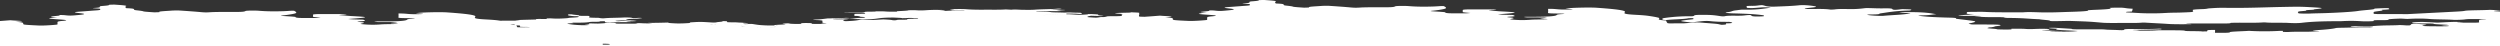 <svg xmlns="http://www.w3.org/2000/svg" viewBox="0 0 5658.66 104.4"><rect x="0" y="0" width="5658.66" height="104.4" fill="#333333" stroke="none"/><defs><style>.cls-1{fill:#fff;}</style></defs><g id="Layer_2" data-name="Layer 2"><g id="_ÎÓÈ_1" data-name="—ÎÓÈ_1"><path class="cls-1" d="M5658.66,26.18c-1.89-.21-4.33-.4-7.89-.56-9.65-.44-6.63-1.09,3.31-1.52,2-.08,3.51-.17,4.58-.25v-.5c-1-.07-2.35-.15-4.22-.22-6.32-.27-12.1-.56-18.13-.85-15.52,1-50.88.78-57.05,2.2-3.55.82-10.81,1.31-20.47,1.81q-54.22,2.82-109.06,5.64l-67.7-.12c-2.1,0-4.13-.2-9.08-.45,0-1.35-1.32-2.85.5-4.34s27-2.88,17.05-4.61c-.52-.09,2-.27,4-.35,22.41-.89,10.07-2.21,12.68-3.34a34.75,34.75,0,0,0-4.82-.33c-4.21,0-8.88.11-12,.25-6.19.29-16.77.66-16.23,1,3.63,2-25.75,3.36-36.11,5.09-4.54.76-12.56,1.57-21.34,2.21-14.74,1.07-33.22,2.09-54.33,2.77-10.43.34-23.93.48-34.7,1-9,.39-25.13-.12-25.23-.72-.21-1.37-3.34-2.77,1.31-4.08,2.72-.77,20-1.33,16-2.35-3.75-1,24.08-1.26,17-2.32,25.77-2.77,25.08-3.24-7.34-5-23.33-1.28-29.25-1.16-64.58-.48-41.68.81-77.91,2.64-128.57,1.94-17-.23-24.68.57-33.52,1.08s-4.3,1.41-18.34,1.85c-18.82.58-22.83,1.55-21,2.68,1.43.91-1.65,1.83.67,2.73,3.43,1.33-13.5,1.84-29.33,2.4-6.26.23-15.39.22-21.87.43-13.46.44-19.76,1.31-40.55,1.36-25.42.06-33.28-1-47.94-1.64-4.43-.2-10.51-.42-11.56-.67-1.62-.39-.89-.84,1.42-1.21,1.58-.26,10.95-.42,11.09-.64,1.35-2.11,1.47-4.23,1.95-6.34-14.5-.57-14.68-1.53-23.28-2.25-2-.17-10.5-.22-15.32-.16-4.65.05-8.89.28-12.31.48-1.42.08-.65.29-.18.44,5.29,1.66-6,2.89-30.84,3.84-8.44.33-20.35.91-19.43,1.32,4.17,1.87-20.14,2.88-42.32,3.5-19.29.54-41.41,1.78-67.05,1-15.36-.47-25.22-1-37.6,0-29.37-.22-61.6.45-87.35-1-4.12-.24-16.56-.11-24.93-.06-4.9,0-13.1.21-13.38.37a2.67,2.67,0,0,0-1.65,2.7c-.16,1.51,0,1.51,16.92,3.29-17.24-.06-22.34.8-32.3,1.26-7.85.36-.81,1.34,9.49,1.43,8.36.07,17.19,0,25.49.06,20.58.21,12.07.68,2.63,1.05-6.37.26-5.81.38.87.67,10.62.47,17.53,1.2,34.9,1.08,14.85-.11,28.2,0,27.43,1.12-.17.24,5,.7,8,.71,37,.14,46,2.13,71.17,3,3.86,1.12,22.55,1.92,23.35,3.17s3.95,1.39,35.39.69c6.32-.14,6.31-.19,12.72,0,40.31,1.35,40.64,1.32,70.82,3.95,7.05.62,20.89.74,42.22.52,15.56-.16,34.59.42,46.14-.58a76.83,76.83,0,0,1,12.26.1c15.34.92,33.55,1.71,47.4,2.69,13.31.93,30.19.76,46.09.71,8.67,0,10.95-.5,1.75-.86-8.83-.36-7.68-.85,1.3-.88,22.52-.08,45.42,0,68.08.09,17.8.08,26.47-.22,24.65-1.22a23.12,23.12,0,0,1,4.22-.34c21-.71,51.61.58,69.33-.86.66-.05,5.32,0,5.65,0,11.44,1.29,39.31.34,51.61,1.08,15.58.93,25.14.41,30.27-.19,17.79-2.08,39.67-3.78,89-3.65a360.63,360.63,0,0,1,47.74.13c7.65.45,24.28.06,26.22-.49,3.1-.88-10.39-2.33,25.35-2.1a59.31,59.31,0,0,0,8.52-.65c1.43-.44-2.22-1,1.08-1.34,4.54-.51,12.44-1,20.93-1.32,11.5-.46,16.2.91,23.17.52q27.45-1.5,47.41.2c13,1.13,40.82.89,54.4,1.94a222,222,0,0,0,24.16-.71,89.72,89.72,0,0,1,11.06-1c10.42-.11,22.35,0,33.09.12,8,.1,7,.36,2.09.63-5.28.3-11.42.7-11.68,1.07-1.24,1.82-1,3.64-.52,5.46.26.9-10.72.88-22.28.87-5.68,0-11.39,0-17,0-2.44,0-4.85-.11-7-.19-6.06-.22-4.88-.4,1.86-.65,3.66-.14,5.51-.41,8.18-.62-7.63-.13-18.13-.49-22.33-.34-13.29.46-24.23,1.11-36,1.69-6.91-.38-12.51-.74-19.06-1-5.4-.24-13.49-.64-17.59-.57-7.26.13-15.83.52-17.7.9-3.33.67-3.58,1.42-1.67,2.12.48.17,14.07.33,21.82.37,10.89.07,25.29-.08,25.65.74.49,1.11,16.93,1.53,28,2.16,10.48.59-1.49.68-4.36,1-2.34.24-4.09.51-6.11.76,16.86,0,18.12.6,16.62,1.2-1.16.47-8.09.65-18,.64-42.69,0-50.13-.77-32.68-3.29,3-.43-16.18-2.23-24.38-2.2a72.78,72.78,0,0,0-9.29.54c-1.79.88-.86,1.79-3.32,2.66-1.25.45-7,.41-11.78,0-2.83-.24-7.8-.39-11.81-.59-8.31.92-29.33.64-41.16,1.22-4.11.21-9,.39-11.91.63-11.2.95-29.07.63-45.34.71-8.68,0-13.41.44-11.77,1,.45.14,0,.32,1.39.43,8.3.66,12.23,0,18-.15,4.53-.13,9.4-.26,14.43-.31,10.42-.11,16.83.25,16.72.72s-7.78,1.07-8.65,1.06c-24.82-.46-41,.58-61.46.84-9.17.12-13.17.32-15,.83-5.57,1.58-22.54,3.43-41.23,4.48-11.29.63-15,1.22-1.52,1.87,8,.38,7.46.66-.31,1-8.44.34-13.43,1-27.32.84-14.44-.12-27.87,0-37.4.65-.53,0-10.87-.18-11-.28-1-.76-.49-1.52-.47-2.27-2.76,0-6.78-.08-8.07,0a613.91,613.91,0,0,1-62.83.21c-2.09-.1-3.9-.22-5.85-.32-15.46,1.08-46.23,1.58-43.32,3.39.56.35-4,.89-9.28,1-6.44.17-16.08,0-24.35,0l-3,.24-2.31-.27,5.35,0,.18-6.37c-10-.12-15.9.2-16.69.62-1.59.85-.61,1.72-1.69,2.57-.12.09-7.14.14-11,.21-4.06-1.16-40.24-.18-39-1.69l-2.62-.44c-5.79-.42-14.26-.48-22.89-.51l-8.59,0c-10.34.1-23.15-.34-31,.26-9.79.75-23.76.57-37.3.54l-5.81-.77c-2.31-.31-17.19-.47-4.56-1,1.95-.08,5.09,0,7.48-.1,16.67-.35,34-.65,49.47-1.1,4-.12,2.73-.77,2.92-1.17.05-.11-3.65-.22-5.62-.33-18.74,1.15-44.47.68-68,.77a71,71,0,0,0-9.55.6c-1.95.56-.45,1.17-2.86,1.73-1.81.42-6.41.36-11.73.07s-13.23-.46-20-.68l-5.87-.2-3.35-.34s-4.22-.3-4.21-.3q-6.34-.23-13.6-.12h-7.07c-5.63,0-11.29,0-16.89,0-15-.09-36.47.34-34.27-1.2-12.93-.78-25.65-1.58-39.17-2.34-1.23-.07-8,.09-11.38.21-1.39,0-.36.28-.61.43-1.6.92,23.07,1.29,17.44,2.36C4649.06,67,4659,68,4679,68.87c10.21.42,18.36,1,24,1.29-11.28,1.7-34,1.59-57,1.41-2.19,0-4.64-.19-5.74-.32-.63-.07.78-.23,2.11-.3,1.73-.1,4.13-.19,6.55-.23l22.25-.37c-6.37-.18-13.18-.33-19-.55-8.88-.34-16.81-.75-25.64-1.1-6.54-.25-6.29-.42,1-.65,14.85-.46,10.79-1.28,10.54-2s-14.57-1.17-29.39-.6c-9.74.38-15.13.74-24.48,0-8.1-.63-20.84-.23-31.25-.37,0,.31-.64.62.1.92,1.45.58-4.95.88-13.68.85-7,0-19.91-.39-19.62-.53,2.62-1.24-30.5-1.91-18.66-3.31,1.67-.2.11-.42-3.26-.57,2.69-.25,6-.51,9.89-.77l5.35-1c1.71-.49,2.33-1.13,5.33-1.43,8-.81,12.8-1.84,7.76-2.91-2.45-.53-11.86-.75-18.28-.81-14.35-.13-29,.05-43.11-.2a22.14,22.14,0,0,1-8.75-1.92c-.67-.39,4.11-.9,6.13-1.37,12.58-3,12-3.78-4.56-5.88-9.95-1.26-20.28-2.48-30.43-3.71,3.45-2.54-10.63-2.31-25.34-2.79-18.88-.61-38.84-1.4-53.61-3.29-8.25-1.06-9.4-1.34,7-1.74,13.89-.34,17.48-1.82,27.84-2.46-2.85-.45-5.76-.83-8-1.26-16.08-3.08-40.15-3.8-67.92-3.32a80.08,80.08,0,0,0-8.54,1c4,.25,7.77.55,11.94.73,17.1.72,15.66.58,8.83,1.76-14,2.42-38.12,3-55.89,4.72-8.55.82-36.58-1.11-37.08-2.43-.07-.19,3-.55,4.89-.57,11.52-.16,24.53,0,22.71-2.16,19.31-2.7,34.55-5.94,67.27-6.84,3-.08,6.47-1.64,4.18-2.18s-11.48-.67-17.85-.9a44.75,44.75,0,0,0-5.79.34c-10.74,1.47-17.72,1.7-18.8-.71-.42-.93-4.81-1.51-13.74-1.46-7.18.05-14.74.16-21.55-.05-22.51-.69-23.15-.82-30.6.16a216.24,216.24,0,0,1-30.83,1.55c-11.11-.08-23.77-.61-33.25.73-2.12.3-9.15.58-9.64.5-14.47-2.39-35.31-1.09-53.17-1.45a34.52,34.52,0,0,1-5.38-.43c.2-.41.92-.9,3-1.2,4.53-.66,9.85-1.24,15.19-1.81,8.1-.87,10-1.87,3.68-2.94-12-2-25.22-2.92-34.23-2-16,1.67-35.13,2.33-54.25,3.05-11.07.41-18.5-.35-23.79-2a32.78,32.78,0,0,0-6.21-1.35c-8.61.24-11,1.75-22.75,1.57-3.84-.06-11.52.32-11.69.56-.89,1.34-.6,2.71.82,4,.25.24,8.56.61,11.92.49,6.23-.25,11.57-.81,17.24-1.24a118.51,118.51,0,0,1,24.68.43c-18.11,2.07-30.63,5.19-63.51,4.37-4.14-.11-10.28,1-15.59,1.59-10.6,1.11-7.89,3-19.84,4.22-8.77.87-.19,2.35,14.46,2.69,30.17.71,50.11,1.82,65.49,4,3.65.51,3.64,1.53,2.82,2.28-.32.3-7.09.6-11.3.72-8,.22-14.14-.3-15.7-1.18-2.32-1.32.61-3.33-17.42-1.14-11.92,1.44-34.23-.6-44.22,1.75-2.38.56-5.92.33-10.2-.3-6.08-.89-12.28-1.93-20.45-2.41-7.88-.46-18.44-.42-27.58-.33-7.39.08-11,.79-10.72,1.8.13.47-4,1.38-5.51,1.36a383.57,383.57,0,0,0-59.88,3.58c-9.84,1.27-5.66,2.65-6.27,4-.15.33,5.09.7,7.86,1.06,13.34-2,39.72-1.7,50.5-4.16,1.12-.26,6.49-.25,9.89-.36.7.78,3.69,1.67,1.5,2.3-2.53.74-9.86,1.21-14.69,1.84-17.47,2.28-17.32,2.52,1,4.77,4.8.59,8.76,1.18,15.46.21,6.05-.88,13-1.7,20.53-2.38a109.22,109.22,0,0,1,13.16-.16c12.77,1.5,27.42,2,44.81,1.85,2.36,0,7.55,1.3,7.73,2,.21.88-4.85,1.55-13.95,1.34a3.1,3.1,0,0,0,0,.86c.28,1.08,1.85,2.24-10.1,2.54-4.67-.67-5.9-1.55-11.73-2.17-9.52-1-22.86-1.78-33.37-2.73a105.77,105.77,0,0,0-20.76,0c-6.31.53-12.76,1.08-19.79,1.56-9.93,0-19.83,0-29.59.17-.58,0-1.15,0-1.73.05-2.85-.23-5.14-.52-5.39-.76-2-2-2.43-3.93-3.41-5.89-28.12-1.75-9.85-4.18-16.85-6.22-5.3-1.55-14.26-3.06-24.42-4.47-6.09-.85-16.34-1.62-26.93-2.15-26-1.31-27.49-3.2-25.2-5.24.27-.24-.2-.5.08-.74,4.79-4.3-25.41-7.33-63.17-10-16.87-1.21-62.92,0-70.9,1.83-.46.1,4.38.33,6.42.53,5,.48,16.9,1,3.17,1.56-4.83.21-12.85.2-18.45.06-11.57-.3-14.64-1.71-30.64-1.52,0,3,.44,6-.25,9-.33,1.46,11.77,1.42,24.75,1.6,7.05.09,20.36.48,6.17,1.3-11.8.69-10.19,1.64-11.92,2.61-4,2.27-18.91,3.25-48.15,3.45-6.32,0-12.86,0-19.09,0a44.45,44.45,0,0,0-6.45.48,54,54,0,0,0,8.68.93c9.32.15,19.21,0,28.76.1,17.49.15,18.63.26,4.75,1.65-5.43.55-7.37.63-.62,1.13,4.73.34,20.9.85,5.38,1.51-10,.43-23.44.19-32.88,1a226.07,226.07,0,0,1-39.45-.4c-7.57-.64-7.26-.58.95-2.66,2.32-.59,1.26-1.58-3.68-2-10.69-.85-14.39-1.32-.68-2.2,14.2-.9,5.72-2.31,4.74-3.47-.24-.28-15.9-.45-23.77-.77-4.49-.18-11.14-.81-10.79-.84,6.07-.57,13.44-1.05,19.83-1.59,27.09-2.32,24.74-3.15-13.24-5.14-7.88-.41-13.09-1.13-20.76-1.58s-8.21-.67-1.32-1.09c10-.62,21.64-1.42-2.61-1.74-12.55-.16-25.62,0-38.45-.09-15.06-.06-23.15.35-23.2,1.64,0,.48.38,3.55-.09,4-1.29,1.18,9.46,1.74,17.3,2.49a85.63,85.63,0,0,1-9.89.81c-18.46-.25-48,1-46.79-2.17.26-.7-15.22-1.55-25.2-2.16-15.63-.95-4.07-1.36,2.2-2.17,10.52-1.35,20.2-2.87,23.34-4.41,3.36-1.65-.17-3.42-3-5.11-1.08-.65-7-.48-13.51,0-5.83.46-15.16.77-23.59.88-16.11.21-29.79-.11-42.3-1.17-9.48-.8-28.78-.58-30.85.37-3,1.38-3.87,2.32-26.26,2.22-15.43-.08-32.08-.11-46.15.28-9.94.27-14.67,1.41-28,.19-14.43-1.33-31.32-2.5-48.29-3.64-3.38-.23-14.68-.17-17.74.09-12.13,1-33.7,1.62-28.49,3.54.22.08-11,.51-12.37.41-9.22-.67-22.39-1.38-24.3-2.2-2.47-1.06-9.41-1.7-16.37-2.52-11.63-1.36,5.44-3.53-20.75-4.6-1.84-.07-2.55-.42-2.59-.65-.24-1.24-2.32-2.52.42-3.73C2891.61,1.91,2875.75,1,2862,0c-1.65-.12-12.65.21-12.6.32.52,1-3.55,1.83-13.93,2.56-16.75,1.17,3.95,3.34-19.81,4.61-12.4.67,14.4,1.2,13.24,2.14-1.44,1.16,5.61,2.45-9.36,3.43-12.15.79-22.22,1.77-34.35,2.56-18.23,1.19-16.67,2.12-2.13,3.68,17.52,1.89,9.92,3.22-13.26,5.05a85.61,85.61,0,0,1-20.3-.41c-6.09-.62-15.39-.52-13,0,8.92,1.72-42.57,2.9-4.75,4.7-4.06.34-9.64.64-11.83,1.05-3.35.62-8.62,1.5-5.44,2,5.82.85,17,1.5,26.34,2.19,13.91,1,15.31,2,1.85,3.12-5.59.47-9.39,1.23-9.8,1.88-1.26,2,.05,4-.71,6-.36.93-31.4,2.89-40.68,2.49-13.33-.58-31.39-1.36-34.75-2.3-7.1-2,7.78-4.38-19.51-6.07,35.09-1.9-3.17-2.49-11.5-3.61-11.34.86-22.35,1.76-34.43,2.55-1.61.11-12.38-.26-12.54-.44-1.13-1.24-.59-2.48-.59-3.73l.48-.75a1.49,1.49,0,0,0-.07-1.5l-.39-.75c0-.67,2.46-1.43-.76-2-2.61-.46-12.08-.69-18.51-1,0,.25,1.08.67-.18.72-10.64.38-25.39.46-31.85,1.08-12.34,1.18,19.13,1.52,13.42,2.92-3.7.89-.65,2-.72,3-.15,2-31.25.63-33.88,1.7a37.43,37.43,0,0,1-6.86,1.43c-2.83,0-5.68,0-6.72.05-3.38.22-4.13.58-6.58.86-2.16.25-3.47.71-10.79.21-6.35-.43-14.2-.74-13.5-1.45,1-1,.27-1.12,8.11-2.66,7.75.27,11.38.33,14.45.45s5.66.29,8.45.43c1.83-.3,6.52-.79,5-.87-14.21-.72-11.76-1.64-11.34-2.53.34-.7-10.35-.93-16.19-1.36-.43,0-7.72.16-7.57.2,2.51.71-6,1-13.2,1.4-1.95.1-6.39.18-8.12.12-9.77-.36-13.37-1.18-27.06-1.25l0-1.41c9.75,0,20.09-.09,26.47.54,2.63.26,7.77.24,8-.07.62-.78.72-1.58-2.47-2.33-1.06-.26-14.36-.27-19.19-.56a122.26,122.26,0,0,0-16.73.2c-9.18-.55-27.55-.35-31.44-1.14-5-1-13.09-1.6-31.13-1.7-1,0-2.93-.35-2-.47,2.89-.41,12.17-.44,25.22-.24,7.48.11,15.65.16,23.24.11,5,0,10.78-.24,3.13-.63-2.39-.12-5.6-.43-4.91-.48,5-.35,11.26-.64,16.49-1,1.74-.11,2.16-.31,2.22-.48s-2.82-.15-4.53-.17c-9.28-.11-19.95.19-27.72-.37,7.92-.49,16.21-1,23.34-1.49,1.75-.13.54-.45-.8-.66a40.72,40.72,0,0,0-8.24-.11c-11.85,1.1-37.72,1.09-50.27,2.14-7,.58-18.07.39-27.16.31S2298.42,21,2289,22l-12.69-.67c-12.82,1.06-32.2.49-48.86.63-18.11.15-30.67-.28-40.69-1.1-5.56-.45-13.58-.45-21.25-.4-5.29,0-12.93.13-14.62.34s1.66.63,3.75.93c1.72.25,8.81.31,2.93.77-7.59.6-6,.68,4.19.74,6,0,12,0,18,0a39.63,39.63,0,0,1,4.09.22,29.15,29.15,0,0,1-4.33.45c-14.36-.11-27.08,0-37.18.65-.87.06-4.08,0-5.79,0-3.42-.09-6.56-.22-9.81-.33,1-.08,1.69-.18,3-.24,7.2-.28,10.74-.68,8.07-1.18-1.66-.3-21-.57-27.12-.38-5,.15-9.9.36-13.37.62a159.18,159.18,0,0,1-26.33,0c-1.12-.09-14.72.12-14.79.22-.53.93-12.39,1.38-22.08,1.89-7.39.4-2.48.88-4.1,1.3-9.53,0-19.36.09-26.22-.51-5.48-.47-14.5-.17-21.77-.26,1.35.43-3.19.64-9.31.67-8.47,0-14.06.08-15,.71-2.08,1.33-2.81,1.32-21.11,1.35-7.61,0-15.22,0-22.76.09a18.8,18.8,0,0,0-3.24.23,33.36,33.36,0,0,0,4,.24c3.6.07,7.43.1,11.18.11,5.92,0,11.84,0,17.76,0,8.78,0,15.69.15,14.35.77-1.08.5,5.54,1.25-9.76,1.33-8.9.05-14.43.14-14.29.75a17.46,17.46,0,0,1,0,4.15c2,0,5.33,0,5.73,0a39.92,39.92,0,0,1,6,.9c.92.45-.36.88,6.37,1.26a18.31,18.31,0,0,1,5.65.9c1.21.46,1.36,1-6.84,1.2-15.61.44-14.6,1.53-25.32,2.13-3.94.22-5,.41.79.49,9.66.12,17.77.31,25,.76,2.24.14,11.88.07,15.31-.1,6.94-.34,12.08-.76,16.34-1.3,6.73-.85,10.88-1.9,26.22-2.44,4.11-.14,13.11-.21,15.45-.07,6.47.4,17.7.63,17.25,1.34,3.29-.07,7.86-.09,9.65-.22a98.15,98.15,0,0,1,16.71,0c1.78.14,6.35.17,9.64.25-1.6.43,4.39,1.18-4.31,1.24-18.31.12-21.84.66-19.84,1.57.94.42-3.54.66-10,.63-15-.07-12.87.58-15.23,1.09a35.91,35.91,0,0,1-7.86.08c-2.17-.84-10.31-1.41-21.33-1.9-7,.4-13.43.85-21.42,1.17-3.68.15-11.68.15-15.63,0-7.39-.26-11.37-1-17.42.14-4.76.88-10.39,1.88-25,2.49-1.55.06-2.94.21-4.21.21a31.21,31.21,0,0,1-4.07-.24c-1-1.11-8.56-2.29,5.11-3.26,5.59-.4,2.69-.55-2.69-.67-3.49-.09-7.86,0-11.84,0-7.95,0-16,0-16.41-.67s6.52-.61,14.29-.77c8.37-.17,15.17-.64,21.54-1,1.87-.12.85-.46-.57-.66-.71-.1-7-.21-7.79-.15-5.58.35-11.7.49-20.38.51-7,0-9,.75-19,.64-5.61.66-10.43,1.36-17.12,2-4,.38-14.21.6-15.84,1-2.54.59,11.23.78,15.4,1.25,2.54.28,5.06.61,5.18.92.51,1.39,0,2.78.24,4.17.06.33-.07.73,2.92,1,4.57.37,10.76.56,1.76,1-4.9.25-5.09.79-9,1.14-3.53.31-18.75.09-19.65-.27s-.58-.7-.05-1-3.44-.62-9.74-.7c-8.68-.1-13.23.13-14.31.74-.4.23-.16.46-.06.69.18.42-3.81.67-10.3.61-4.82,0-10.38-.24-13.4-.46-3.24-.24-2.43-.74-6-.87-4.46-.16-15.7,1-11.47,1.33,8.48.57,6.52,1-2.12,1.44-10.59.52-21,1-16.82,2a51.76,51.76,0,0,1,6.18.62l-.63.36-2.5.27c2.47-.42,3.59-.84-3.05-1.25a312.48,312.48,0,0,1-33.93-1c-7.32-.73-11-1.58-16.8-2.36a45.87,45.87,0,0,0-8.34.07c-1.88.15-5.39.22-8.17.33-1.55-.31-3.37-.61-4.46-.93a24.65,24.65,0,0,1,3.3-.25c16.89-.72,7.29-1.31-3.31-1.92-1,0-.13-.22-.13-.33-9.92.08-12-.68-18.89-.7-12.36,0-18.3-.25-17.18-1,.67-.46.7-.93-.17-1.39-.28-.15-4.32-.28-6.93-.4-.25,0-4.14.18-3.86.22,6.56,1.13-13.86,1.79-13.33,2.82,0,.07-6.67.24-7.69.19-6.11-.3-11.26-.67-17.15-1a199,199,0,0,0-24.65.13c-5.29.32-12.21.6-10.09,1.13,3.33.84-6.26,1.28-15.42,1.68-3.67.16-12.25.22-15.58.08-11.42-.49-21.31-1.09-17.07-2-13.52.36-26,.79-42.73.72-7.86,0-1.13.46,2.07.69,1.28.09,2.8.17,4.21.26-2.85.11-6,.35-8.48.33-5.31-.05-11.5-.17-15.14-.38-6-.36-10.36-.24-11.6.1-1.58.44.35.95-11.29.94-8,0-16,0-24,0-10.46,0-13.33-.32-13.26-.86,0-.34,1-.76-2-1-2.73-.21-10.2-.27-15.57-.28-2.11,0-6.15.33-5.94.5.92.72-9.29,1-15.62,1.35-.88.06-5.55-.07-8.17-.14-11.38-.34-11.85-.34-12.44.31s-.14,1.07-8.22,1.56c-7.82.47,13.1.74,7.94,1.35a52.29,52.29,0,0,1-5.9.54c-3.13.09-8.75.11-11.52,0-17.06-.67-23.19-1.77-29.92-2.8-4.37-.66.28-1.32,11-1.81,2.93-.13.46-.66-3.31-1.2,22.06.38,34.15-.13,39.24-1.06,2.69-.49,4-.8,14-.78,11.44,0,10.16-.5,11-1,.22-.13,4.52-.24,7.29-.31.55,0,3.83.15,3.89.23.44.58.19,1.16.47,1.73s9.2,1,14.19.74c12.29-.65,27.51-.59,42-.76,5-.05,2.43-.23-.56-.49-11.3-1-10.72-1,9.11-1.46a51.72,51.72,0,0,0,5.48-.42,34.61,34.61,0,0,0-3.94-.24c-11.16,0-24.1-.35-32.24.4a38.69,38.69,0,0,1-8.43-.05c-5.41-.67,2.27-1,9.41-1.42a83.65,83.65,0,0,1,12.79-.06c2.18.16,5.77.33,9.15.37s7.59,0,11-.08c5.54-.13,4-.24.08-.5-7.5-.5-19.43-.8-20.13-1.62-.92-1.08,7.1-1.7,24.28-2,4-.47,8.62-.94,11.67-1.43.87-.15-2.7-.39-4.5-.58-.11,0-3.13,0-4,.09-10.21.7-13.84.5-15.48-.34-.82-.42-13.45-.81-17.13-.57-11.73.74-32.22.66-42.24,1.6a42.38,42.38,0,0,1-12.3-.29,26.61,26.61,0,0,0-4-.58c-17.78-.08-22-.66-20.21-1.59,1.28-.69.29-1.39.3-2.09l1-.3a52.56,52.56,0,0,0-7.6-.42h-5.37c-7.55.07-12.72-.24-11.56-.56,4.06-1.12-14-1.81-15.54-2.81-.06,0-3-.12-4-.1-1.7,0-4,.15-4.15.23-2.77,1.9-.94,2.51,11.2,3.91,3.36.08,9.18.13,9.69.25,5.39,1.28,4.31,2.42-15.82,3.29-5,.21-4.7.79-8.82,1.12-4.39.35-10.36.7-17,.86-8,.2-14.16-.19-19.73-.53-.85,0-6.94.05-7.7.15-1.39.2-.46.44-.77.67-1.09.78-1.07.77-16,.51-2.14,0-7.3.11-7.63.22-1,.33-.39.68-.4,1-14.28.48-31.4.67-43.59,1.39-3.94.24-5,.31-.78.52,6.1.29,13.6.69-1.55.8-7.78.06-15.92,0-23.88,0-4.68,0-8.48,0-11,.14l-5.21-.75c-6.09-.84-16.33-1.61-26.93-2.14-26-1.32-27.49-3.2-25.2-5.24.28-.25-.2-.5.08-.75,4.79-4.29-25.41-7.32-63.17-10-16.86-1.2-62.91,0-70.9,1.83-.46.11,4.38.34,6.42.54,5,.47,16.91.95,3.18,1.55-4.83.22-12.85.21-18.45.06-11.58-.29-14.65-1.7-30.65-1.51,0,3,.45,6-.24,9-.33,1.46,11.76,1.42,24.74,1.6,7,.09,20.36.48,6.18,1.3-11.81.68-10.2,1.64-11.92,2.61-4,2.27-18.91,3.25-48.16,3.45-6.32,0-12.85,0-19.08,0a44.5,44.5,0,0,0-6.46.48,54.27,54.27,0,0,0,8.69.93c9.32.15,19.2,0,28.75.1,17.49.15,18.63.26,4.76,1.65-5.44.55-7.37.63-.62,1.12,4.72.35,20.89.86,5.38,1.52-10,.43-23.44.19-32.89,1a227.06,227.06,0,0,1-39.45-.4c-7.57-.64-7.26-.58.95-2.66,2.33-.59,1.26-1.58-3.68-2C808,49.45,804.33,49,818,48.1c14.2-.9,5.73-2.31,4.74-3.47-.24-.28-15.89-.45-23.77-.77-4.49-.18-11.14-.81-10.79-.84,6.07-.57,13.44-1.05,19.84-1.6,27.09-2.31,24.74-3.14-13.25-5.13-7.88-.42-13.08-1.13-20.75-1.58s-8.21-.67-1.33-1.1c10-.61,21.64-1.41-2.61-1.73-12.54-.17-25.62,0-38.44-.09-15.07-.06-23.16.35-23.21,1.64,0,.48.39,3.55-.09,4-1.29,1.19,9.46,1.75,17.31,2.5a90.91,90.91,0,0,1-9.9.81c-18.45-.26-48,1-46.78-2.18.25-.69-15.23-1.54-25.2-2.15-15.64-1-4.07-1.36,2.19-2.17,10.52-1.35,20.21-2.87,23.35-4.42,3.35-1.64-.18-3.41-3-5.1-1.07-.65-7-.48-13.51,0-5.83.46-15.15.77-23.58.88-16.11.21-29.8-.12-42.3-1.17-9.48-.81-28.79-.59-30.86.36-3,1.39-3.87,2.33-26.26,2.22-15.43-.07-32.07-.1-46.14.28-9.95.27-14.67,1.42-28,.2-14.43-1.33-31.31-2.51-48.29-3.64-3.37-.23-14.67-.17-17.73.08-12.13,1-33.71,1.63-28.5,3.54.23.09-11,.52-12.37.42-9.22-.67-22.39-1.38-24.3-2.2-2.47-1.06-9.41-1.7-16.36-2.52-11.63-1.36,5.43-3.53-20.76-4.6-1.83-.07-2.54-.43-2.59-.65-.23-1.24-2.31-2.52.42-3.73,4.15-1.82-11.71-2.71-25.42-3.71-1.66-.12-12.66.21-12.61.32.52,1.06-3.55,1.84-13.93,2.56-16.75,1.18,4,3.34-19.8,4.62-12.41.67,14.4,1.2,13.24,2.13-1.45,1.17,5.61,2.46-9.36,3.43-12.16.79-22.23,1.78-34.35,2.57-18.23,1.19-16.68,2.12-2.14,3.68,17.52,1.88,9.93,3.22-13.25,5.05a85.68,85.68,0,0,1-20.31-.41c-6.09-.62-15.39-.52-12.94-.05,8.92,1.71-42.57,2.9-4.76,4.69-4.06.35-9.64.65-11.82,1.06-3.35.62-8.62,1.5-5.45,2,5.82.85,17,1.5,26.34,2.19,13.92,1,15.31,2,1.85,3.12-5.59.47-9.38,1.23-9.79,1.88-1.26,2,.05,4-.72,6-.36.93-31.39,2.89-40.68,2.49C76,57.19,58,56.41,54.6,55.47c-7.1-2,7.79-4.39-19.51-6.07,35.09-1.9-3.17-2.49-11.49-3.61C15.73,46.38,8,47,0,47.58V104.4H5658.66ZM1155,55.47c.86,0,2.25-.11,3.33-.13s3.27.07,4.05.15c3.83.35,2.55.79,3,1.22A79.31,79.31,0,0,1,1155,55.47Zm32.53,6.17-16.5,0a22.4,22.4,0,0,1-2.17-4.24c1.34.11,3.16.22,5.68.32,4,.15,2.07.85,2.38,1.3s-.69.94.27,1.4c.77.36,4.92.57,12.23.56,3.27,0,9.6.18,9.57.26C1198.83,61.62,1193.39,61.65,1187.53,61.64Zm184.35,39.5c-2.31,0-5,0-7.62-.09,0-.67.06-1.34.08-2,5.55-.19,14.93.23,15.55.66.16.12,0,.23,0,.35C1380,100.49,1381.81,101,1371.88,101.14Zm243.35-45.87c-3.67.09-5.71.1-4.89.19,3.71.42-6.57-.07-1.93-.12,7.77-.18,14.69-.28,20.88-.32C1625,55.07,1620.36,55.15,1615.23,55.27Zm43.86.3a122.62,122.62,0,0,1,13.28,1.37C1668.63,56.38,1664.42,55.91,1659.09,55.57Zm18.72,2.76c1.78.72,3.34,1.45,10.26,2C1678.92,59.8,1678.75,59.06,1677.81,58.33Zm77.42,2.32a23,23,0,0,1-4.07-.48C1752.32,60.33,1753.69,60.49,1755.23,60.65Zm-45.47.58c6.64.13,13.22.31,20,.38C1722.69,61.56,1716.08,61.42,1709.76,61.23Zm45.65-.13c-3.7.15-7.37.32-10.88.49l-6.44,0c2.93,0,5.9-.07,9-.17,3.93-.18,6.8-.4,8.64-.67A1.53,1.53,0,0,0,1755.41,61.1Zm605-26.21c1.94-1.44,29.38-2.07,53.4-2.81C2390.92,32.85,2362.67,33.46,2360.39,34.89Z"/></g></g></svg>